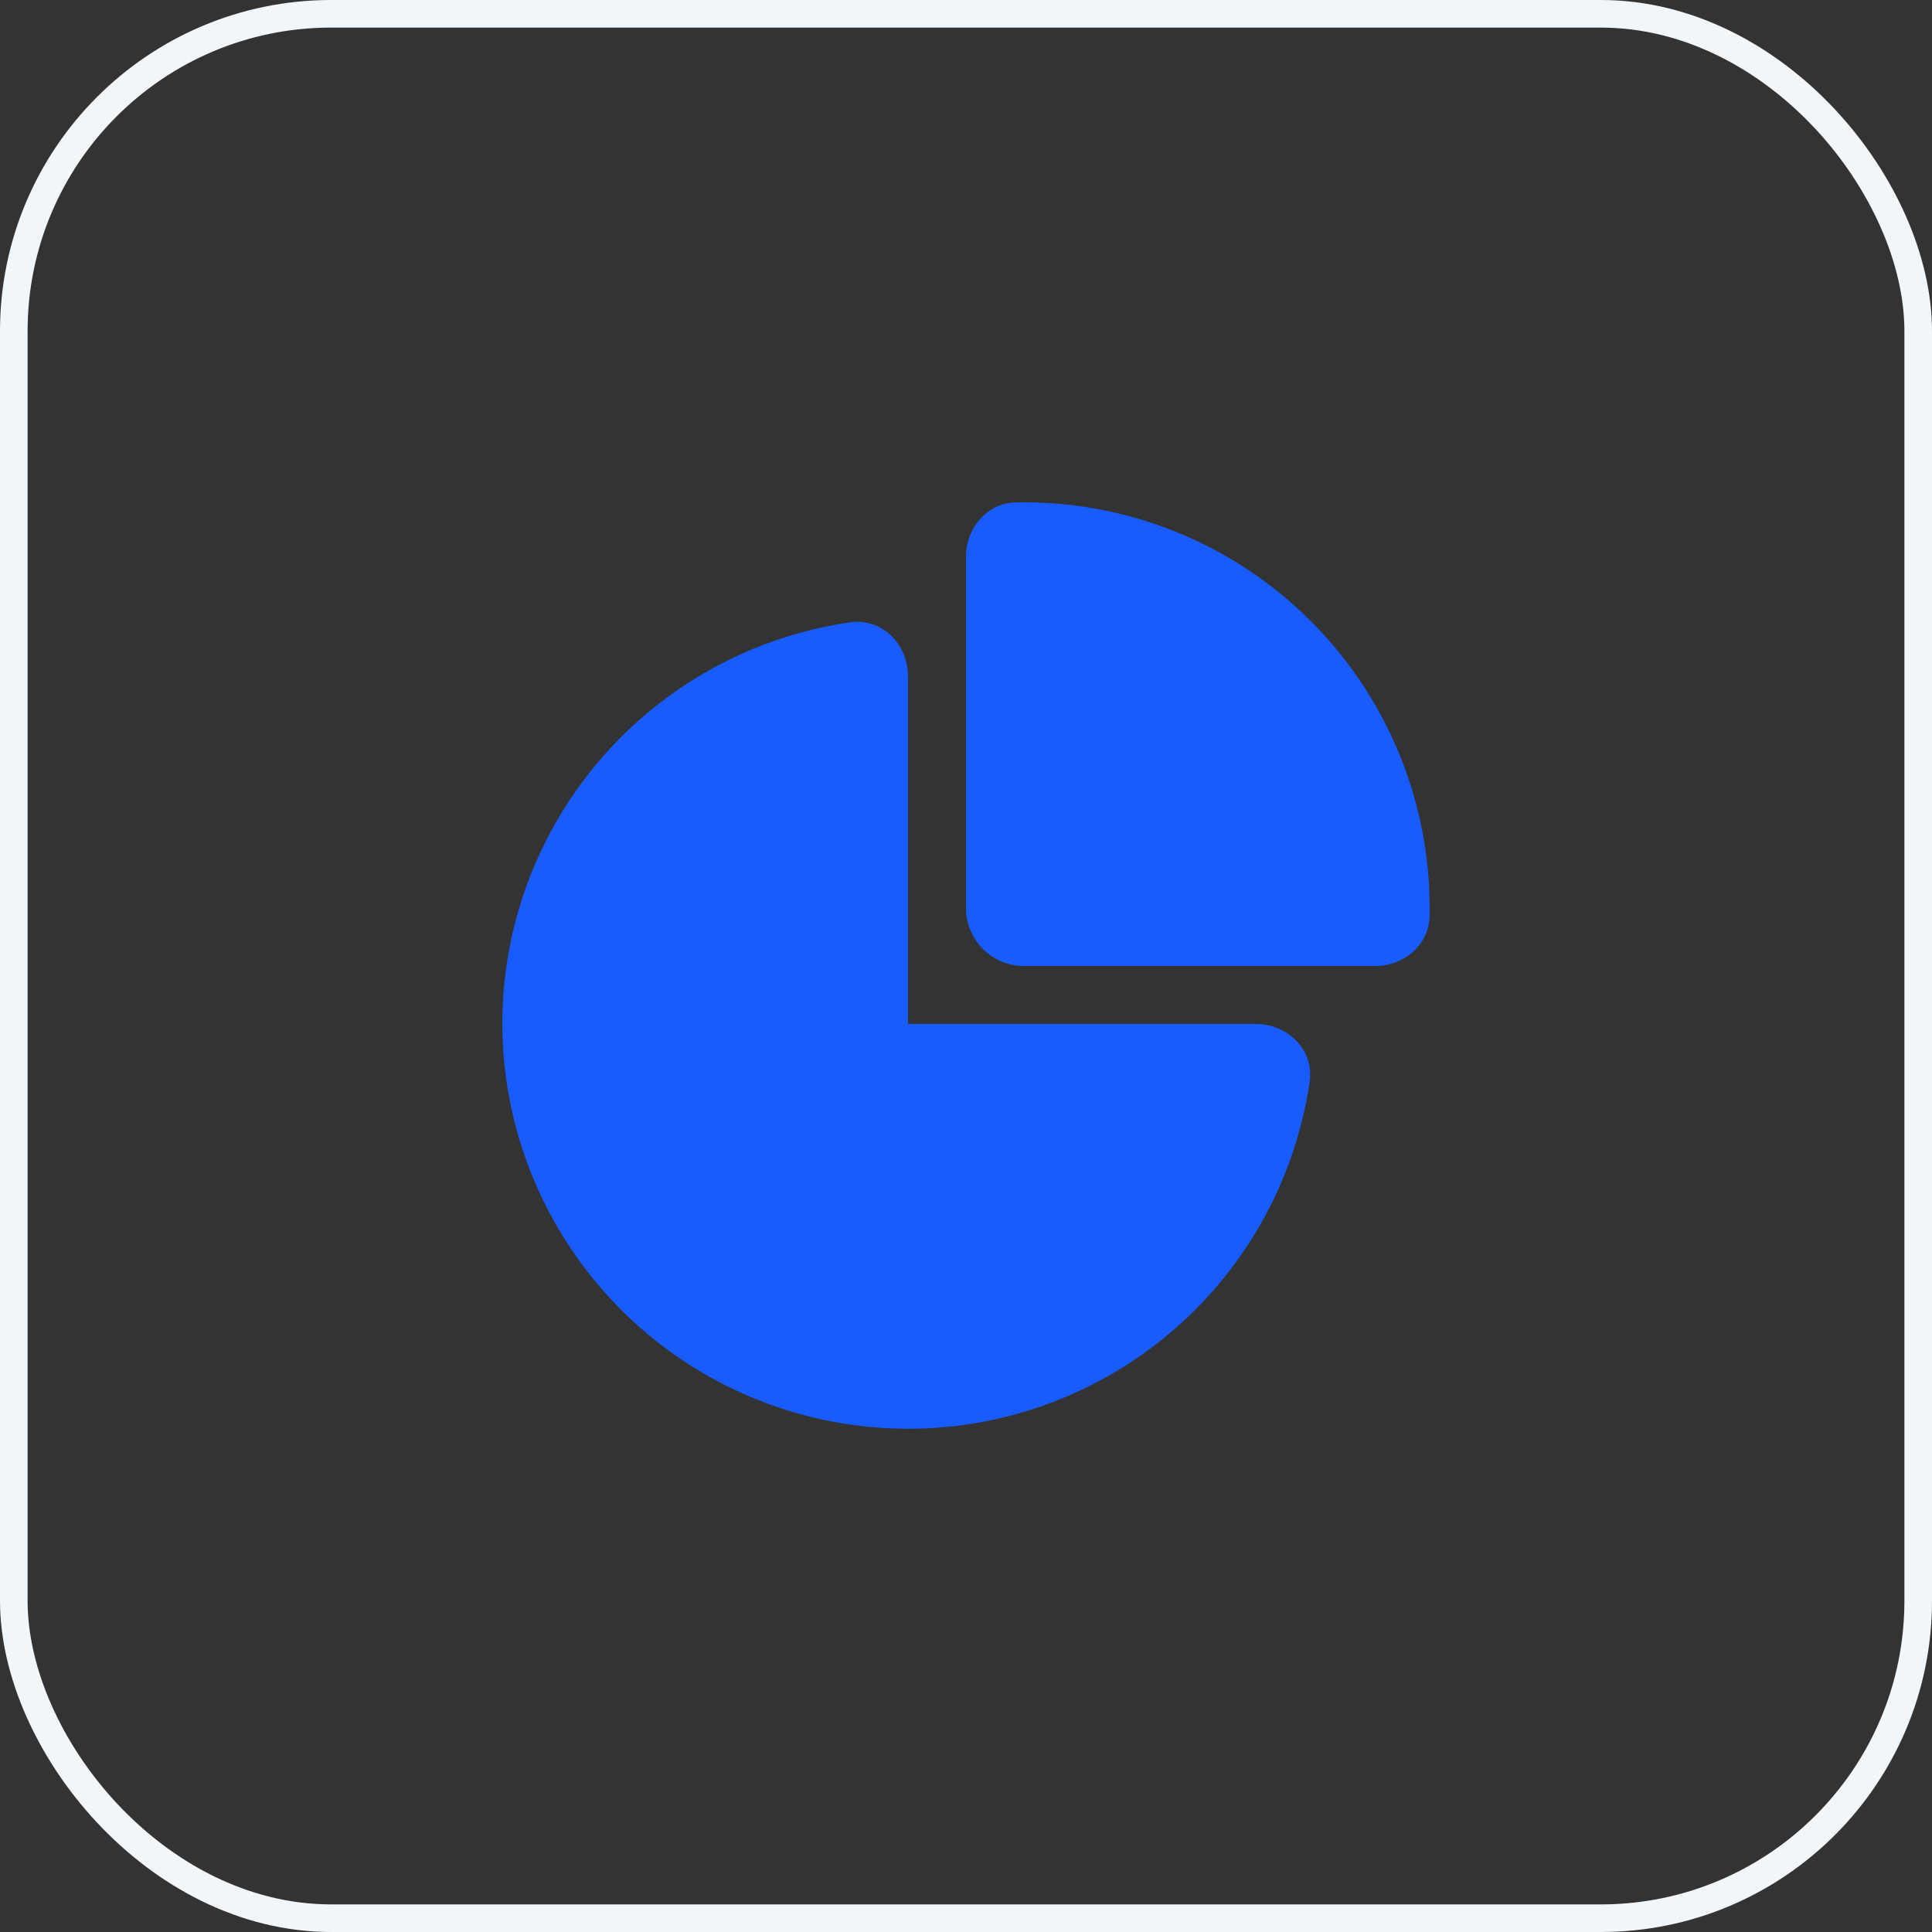 <svg width="70" height="70" viewBox="0 0 70 70" fill="none" xmlns="http://www.w3.org/2000/svg">
<rect x="0" y="0" width="70" height="70" fill="#333333" stroke="none"/>
<path d="M30.805 22.547C31.954 22.383 32.899 23.341 32.899 24.5V37.1H45.499C46.658 37.1 47.616 38.045 47.452 39.194C46.914 42.866 45.007 46.199 42.114 48.524C39.221 50.849 35.556 51.994 31.854 51.729C28.152 51.464 24.687 49.809 22.154 47.095C19.622 44.382 18.209 40.812 18.199 37.1C18.199 33.564 19.474 30.146 21.789 27.473C24.105 24.8 27.305 23.052 30.805 22.547ZM49.829 35C50.875 35 51.776 34.231 51.797 33.186L51.799 32.9C51.799 30.945 51.41 29.011 50.653 27.209C49.896 25.406 48.788 23.773 47.392 22.405C45.997 21.036 44.343 19.959 42.526 19.238C40.71 18.516 38.768 18.164 36.814 18.202C35.768 18.223 34.999 19.126 34.999 20.17V32.9C34.999 33.457 35.221 33.991 35.614 34.385C36.008 34.779 36.542 35 37.099 35H49.829Z" fill="#185CFF"/>
<rect x="0.5" y="0.5" width="69" height="69" rx="11.5" stroke="#F1F6FA"/>
</svg>
